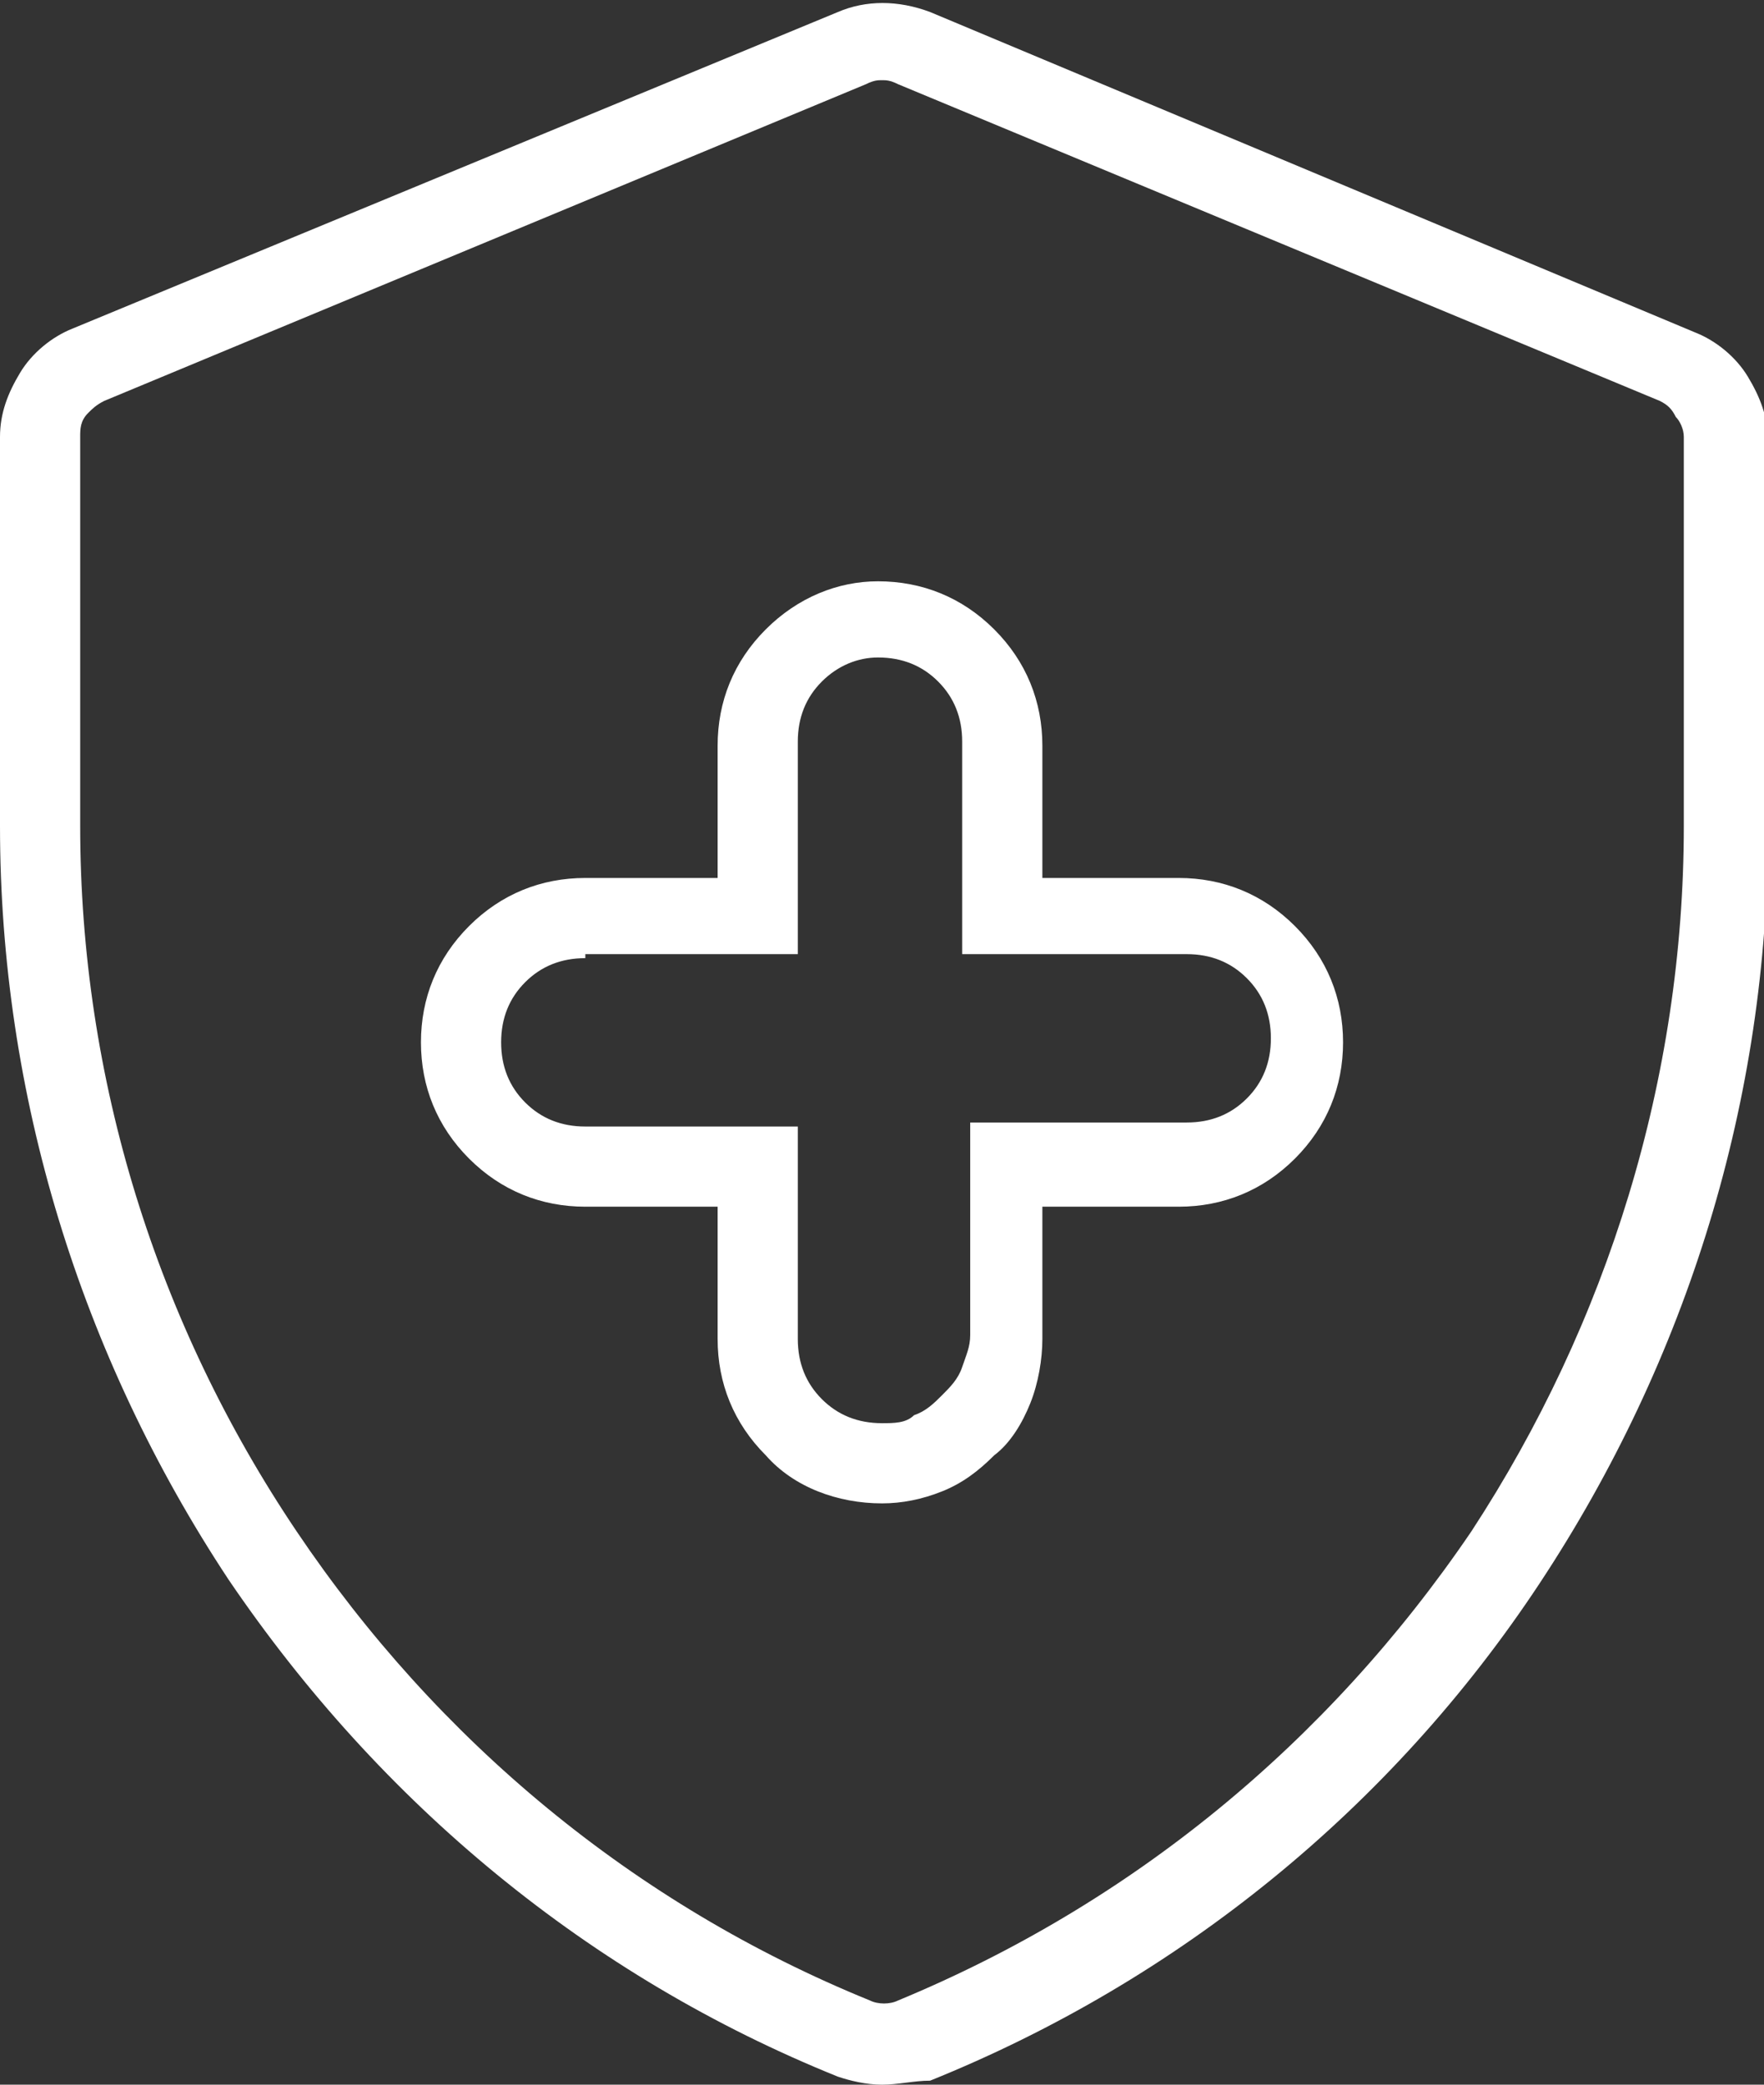 <?xml version="1.0" encoding="utf-8"?>
<!-- Generator: Adobe Illustrator 25.4.1, SVG Export Plug-In . SVG Version: 6.00 Build 0)  -->
<svg version="1.1" id="Слой_1" xmlns="http://www.w3.org/2000/svg" xmlns:xlink="http://www.w3.org/1999/xlink" x="0px" y="0px"
	 viewBox="0 0 44 52" style="enable-background:new 0 0 44 52;" xml:space="preserve">
<rect x="0" y="0" width="44" height="52" fill="#333333" stroke="none"/>
<style type="text/css">
	.st0{fill:#FFFFFF;}
</style>
<path class="st0" d="M22,52c-0.4,0-0.8-0.1-1.1-0.2c-6.2-2.5-11.4-6.8-15.2-12.4C2,33.8,0,27.3,0,20.6v-9.7c0-0.6,0.2-1.1,0.5-1.6
	c0.3-0.5,0.8-0.9,1.3-1.1l19.1-7.9c0.7-0.3,1.5-0.3,2.3,0l19.1,8c0.5,0.2,1,0.6,1.3,1.1c0.3,0.5,0.5,1,0.5,1.6v9.7
	c0,6.7-2,13.2-5.7,18.8c-3.7,5.6-9,9.9-15.2,12.4C22.8,51.9,22.4,52,22,52z M22,2c-0.1,0-0.2,0-0.4,0.1L2.6,10
	c-0.2,0.1-0.3,0.2-0.4,0.3C2,10.5,2,10.7,2,10.9v9.7C2,26.9,3.9,33,7.4,38.2c3.5,5.2,8.4,9.3,14.3,11.7c0.2,0.1,0.5,0.1,0.7,0
	c5.8-2.4,10.7-6.4,14.3-11.7C40.1,33,42,26.9,42,20.6v-9.7c0-0.2-0.1-0.4-0.2-0.5c-0.1-0.2-0.2-0.3-0.4-0.4L22.4,2.1
	C22.2,2,22.1,2,22,2z M22,37.5C22,37.5,22,37.5,22,37.5c-1.1,0-2.2-0.4-2.9-1.2c-0.8-0.8-1.2-1.8-1.2-2.9v-3.3h-3.3
	c-1.1,0-2.1-0.4-2.9-1.2c-0.8-0.8-1.2-1.8-1.2-2.9c0-1.1,0.4-2.1,1.2-2.9c0.8-0.8,1.8-1.2,2.9-1.2h3.3v-3.3c0-1.1,0.4-2.1,1.2-2.9
	c0.8-0.8,1.8-1.2,2.8-1.2c1.1,0,2.1,0.4,2.9,1.2c0.8,0.8,1.2,1.8,1.2,2.9v3.3h3.4c1.1,0,2.1,0.4,2.9,1.2c0.8,0.8,1.2,1.8,1.2,2.9
	c0,1.1-0.4,2.1-1.2,2.9c-0.8,0.8-1.8,1.2-2.9,1.2h-3.4v3.3c0,0.5-0.1,1.1-0.3,1.6c-0.2,0.5-0.5,1-0.9,1.3c-0.4,0.4-0.8,0.7-1.3,0.9
	C23,37.4,22.5,37.5,22,37.5z M14.6,23.9c-0.6,0-1.1,0.2-1.5,0.6c-0.4,0.4-0.6,0.9-0.6,1.5c0,0.6,0.2,1.1,0.6,1.5
	c0.4,0.4,0.9,0.6,1.5,0.6h5.3v5.3c0,0.6,0.2,1.1,0.6,1.5c0.4,0.4,0.9,0.6,1.5,0.6c0.3,0,0.6,0,0.8-0.2c0.3-0.1,0.5-0.3,0.7-0.5
	c0.2-0.2,0.4-0.4,0.5-0.7c0.1-0.3,0.2-0.5,0.2-0.8v-5.3h5.4c0.6,0,1.1-0.2,1.5-0.6c0.4-0.4,0.6-0.9,0.6-1.5s-0.2-1.1-0.6-1.5
	c-0.4-0.4-0.9-0.6-1.5-0.6H24v-5.3c0-0.6-0.2-1.1-0.6-1.5c-0.4-0.4-0.9-0.6-1.5-0.6c-0.5,0-1,0.2-1.4,0.6c-0.4,0.4-0.6,0.9-0.6,1.5
	v5.3H14.6z"/>
</svg>
